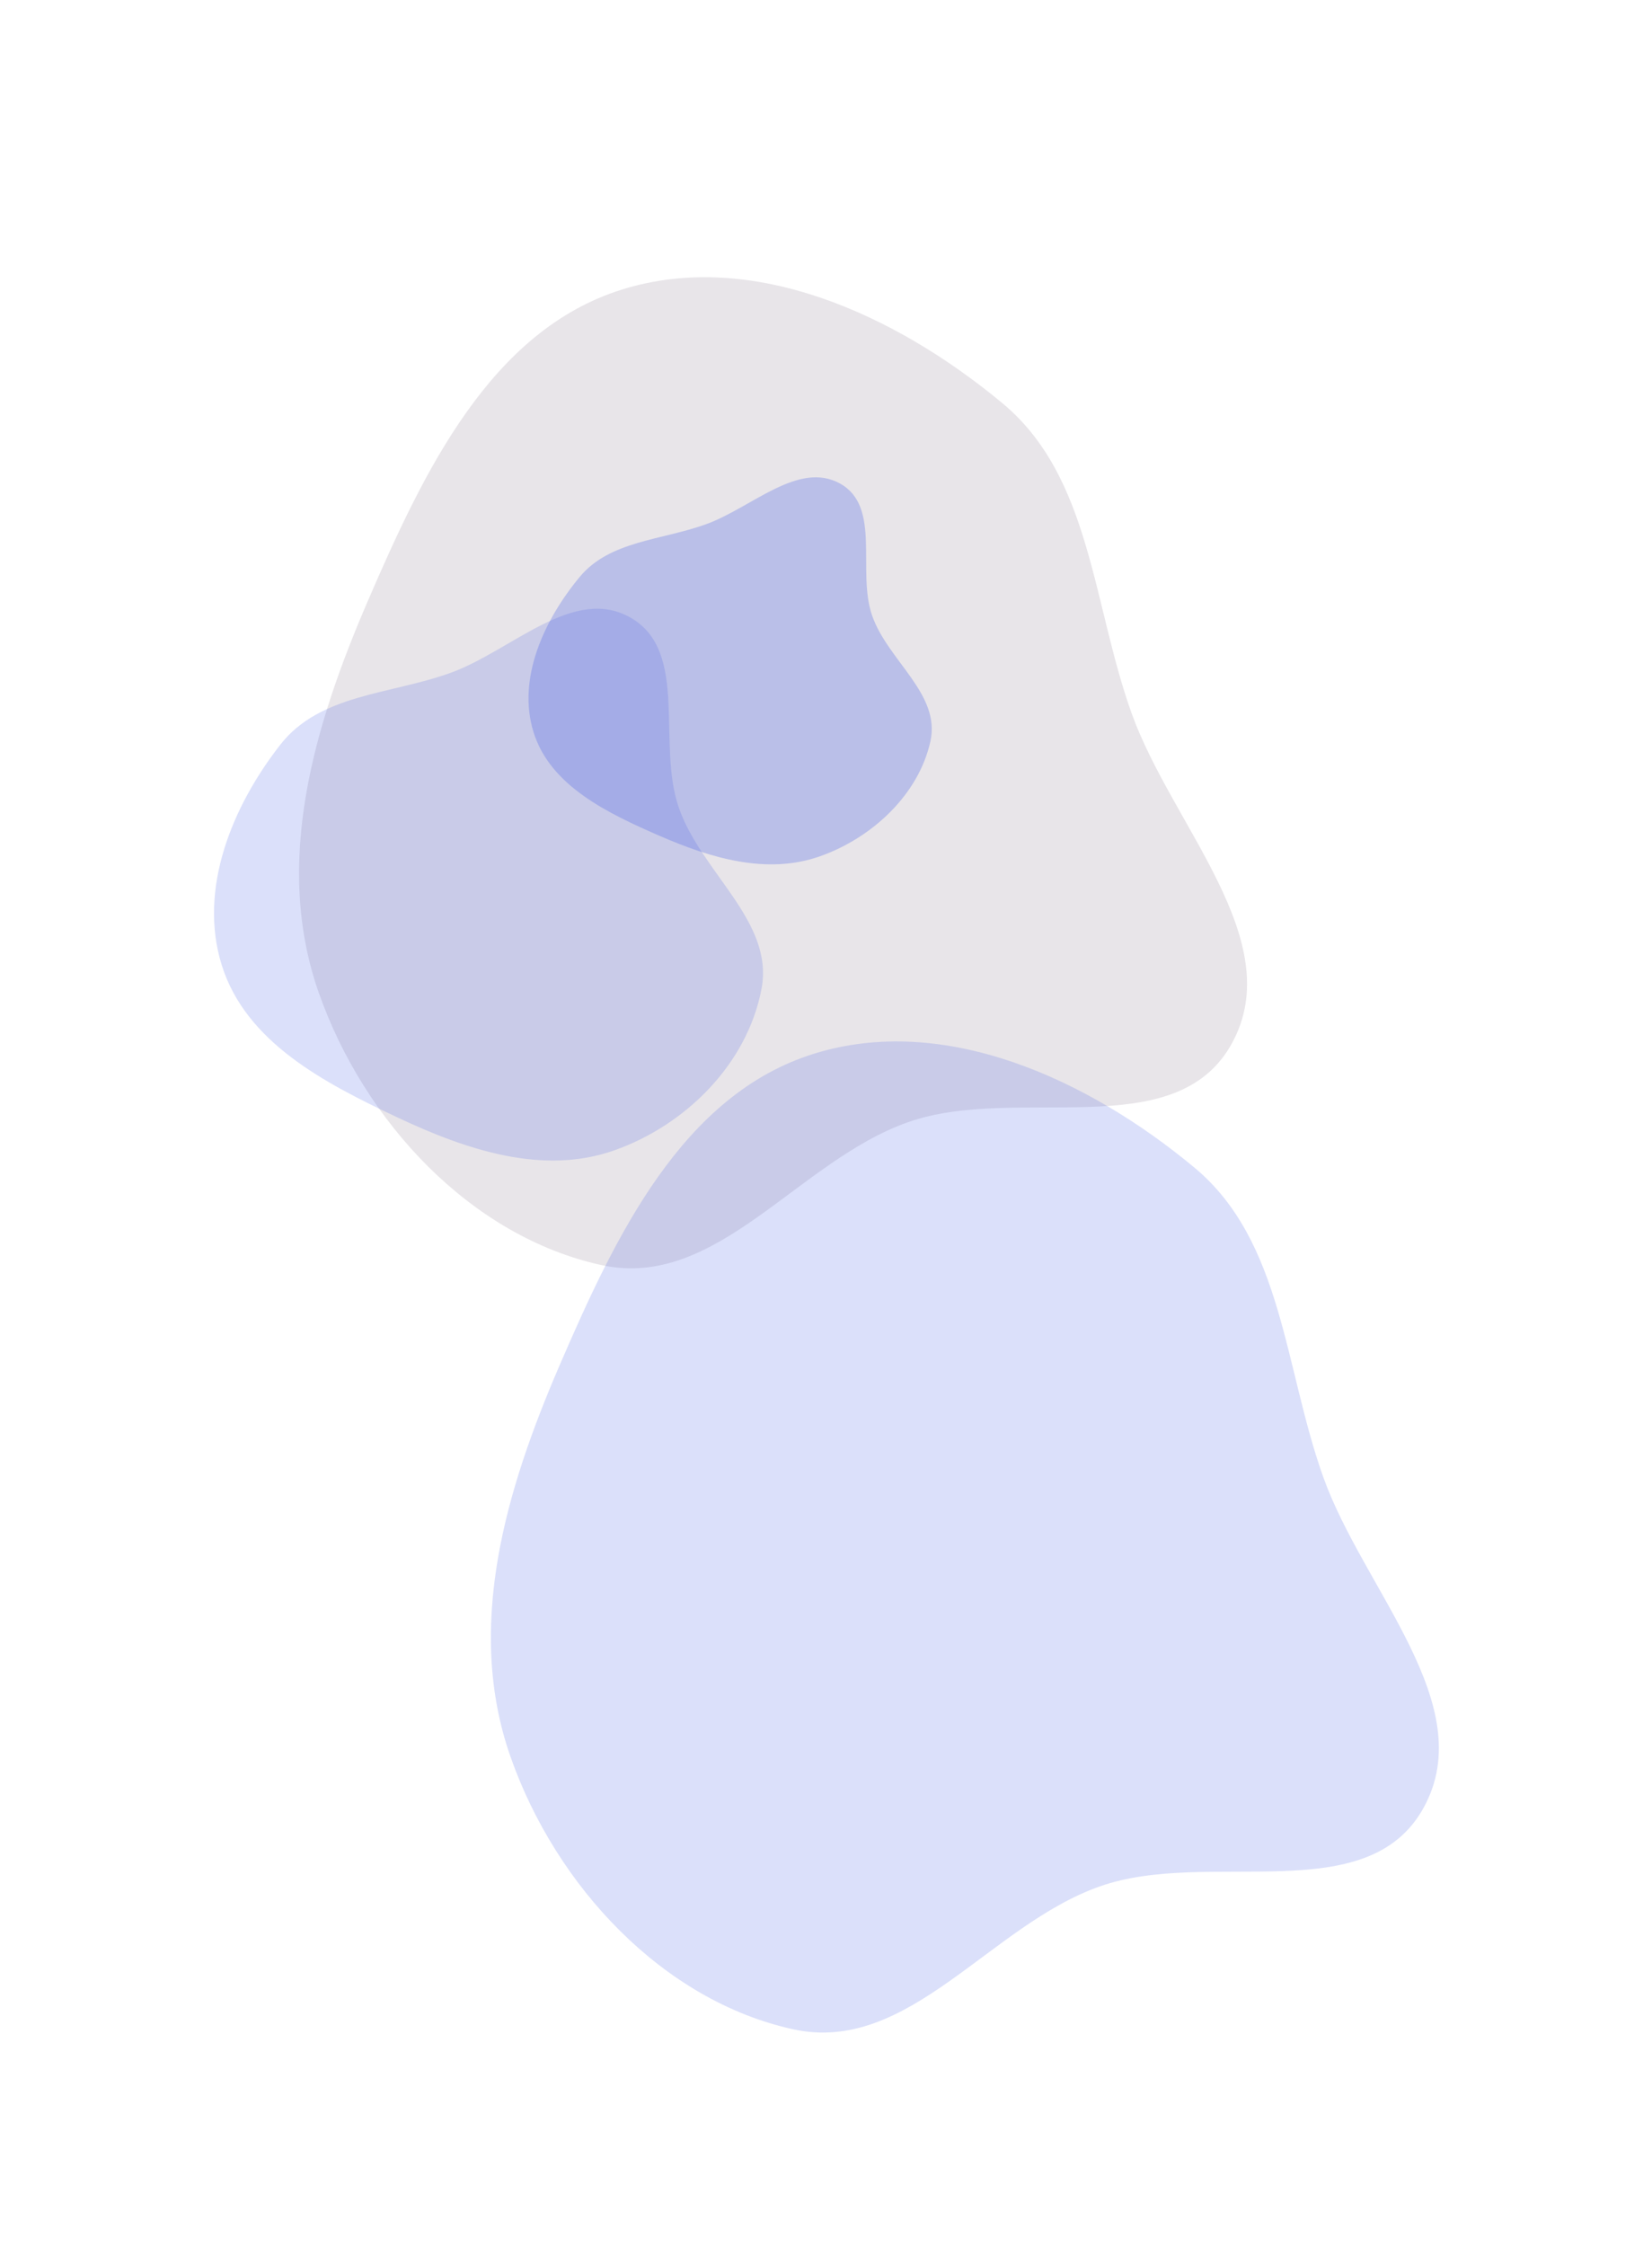 <svg xmlns="http://www.w3.org/2000/svg" width="956" height="1299" fill="none"><g filter="url(#a)" opacity=".19"><path fill="#83758A" fill-rule="evenodd" d="M184.449 574.119c-26.441-75.232-2.62-154.687 28.463-226.658 32.267-74.712 70.993-156.361 147.185-180.044 75.104-23.345 157.994 14.235 220.096 65.878 51.213 42.588 51.931 115.896 74.657 179.233 23.342 65.053 90.6 131.377 58.11 190.788-32.595 59.605-124.383 23.52-187.429 45.69-64.009 22.508-110.666 97.356-177.585 82.664-75.382-16.551-137.203-82.736-163.497-157.551" clip-rule="evenodd"/></g><g filter="url(#b)" opacity=".2"><path fill="#4D66E5" fill-rule="evenodd" d="M355.414 665.357c-41.324 14.546-85.566-.262-125.75-19.218-41.715-19.678-87.343-43.202-101.33-87.9-13.787-44.059 6.049-91.954 33.907-127.565 22.974-29.368 63.53-28.938 98.314-41.456 35.727-12.856 71.649-51.304 104.9-31.673 33.359 19.694 14.454 72.794 27.451 109.809 13.195 37.582 55.152 65.651 47.796 104.498-8.286 43.761-44.194 79.04-85.288 93.505" clip-rule="evenodd"/></g><g filter="url(#c)" opacity=".3"><path fill="#4D66E5" fill-rule="evenodd" d="M474.376 495.3c-30.615 10.761-62.969 1.008-92.279-11.706-30.427-13.197-63.679-29.034-73.351-60.137-9.533-30.659 5.733-64.471 26.731-89.794 17.316-20.883 47.158-21.147 72.932-30.397 26.472-9.5 53.445-36.921 77.643-23.638 24.277 13.325 9.624 50.769 18.673 76.507 9.188 26.131 39.676 45.201 33.722 72.505-6.708 30.756-33.626 55.959-64.071 66.66" clip-rule="evenodd"/></g><g filter="url(#d)" opacity=".2"><path fill="#4D66E5" fill-rule="evenodd" d="M295.448 1016.12c-26.441-75.233-2.619-154.688 28.464-226.659 32.267-74.712 70.993-156.361 147.185-180.044 75.104-23.345 157.994 14.235 220.096 65.878 51.213 42.588 51.931 115.896 74.657 179.233 23.342 65.053 90.599 131.377 58.11 190.792-32.596 59.6-124.383 23.52-187.429 45.69-64.009 22.5-110.666 97.35-177.585 82.66-75.382-16.55-137.203-82.74-163.498-157.55" clip-rule="evenodd"/></g><defs><filter id="a" width="868.601" height="893.23" x="13.061" y=".335" color-interpolation-filters="sRGB" filterUnits="userSpaceOnUse"><feFlood flood-opacity="0" result="BackgroundImageFix"/><feBlend in="SourceGraphic" in2="BackgroundImageFix" result="shape"/><feGaussianBlur result="effect1_foregroundBlur_115_383" stdDeviation="80"/></filter><filter id="b" width="563.455" height="564.897" x=".974" y="229.197" color-interpolation-filters="sRGB" filterUnits="userSpaceOnUse"><feFlood flood-opacity="0" result="BackgroundImageFix"/><feBlend in="SourceGraphic" in2="BackgroundImageFix" result="shape"/><feGaussianBlur result="effect1_foregroundBlur_115_383" stdDeviation="61.434"/></filter><filter id="c" width="479.104" height="469.595" x="182.976" y="153.194" color-interpolation-filters="sRGB" filterUnits="userSpaceOnUse"><feFlood flood-opacity="0" result="BackgroundImageFix"/><feBlend in="SourceGraphic" in2="BackgroundImageFix" result="shape"/><feGaussianBlur result="effect1_foregroundBlur_115_383" stdDeviation="61.434"/></filter><filter id="d" width="794.339" height="818.967" x="161.192" y="479.467" color-interpolation-filters="sRGB" filterUnits="userSpaceOnUse"><feFlood flood-opacity="0" result="BackgroundImageFix"/><feBlend in="SourceGraphic" in2="BackgroundImageFix" result="shape"/><feGaussianBlur result="effect1_foregroundBlur_115_383" stdDeviation="61.434"/></filter></defs></svg>
